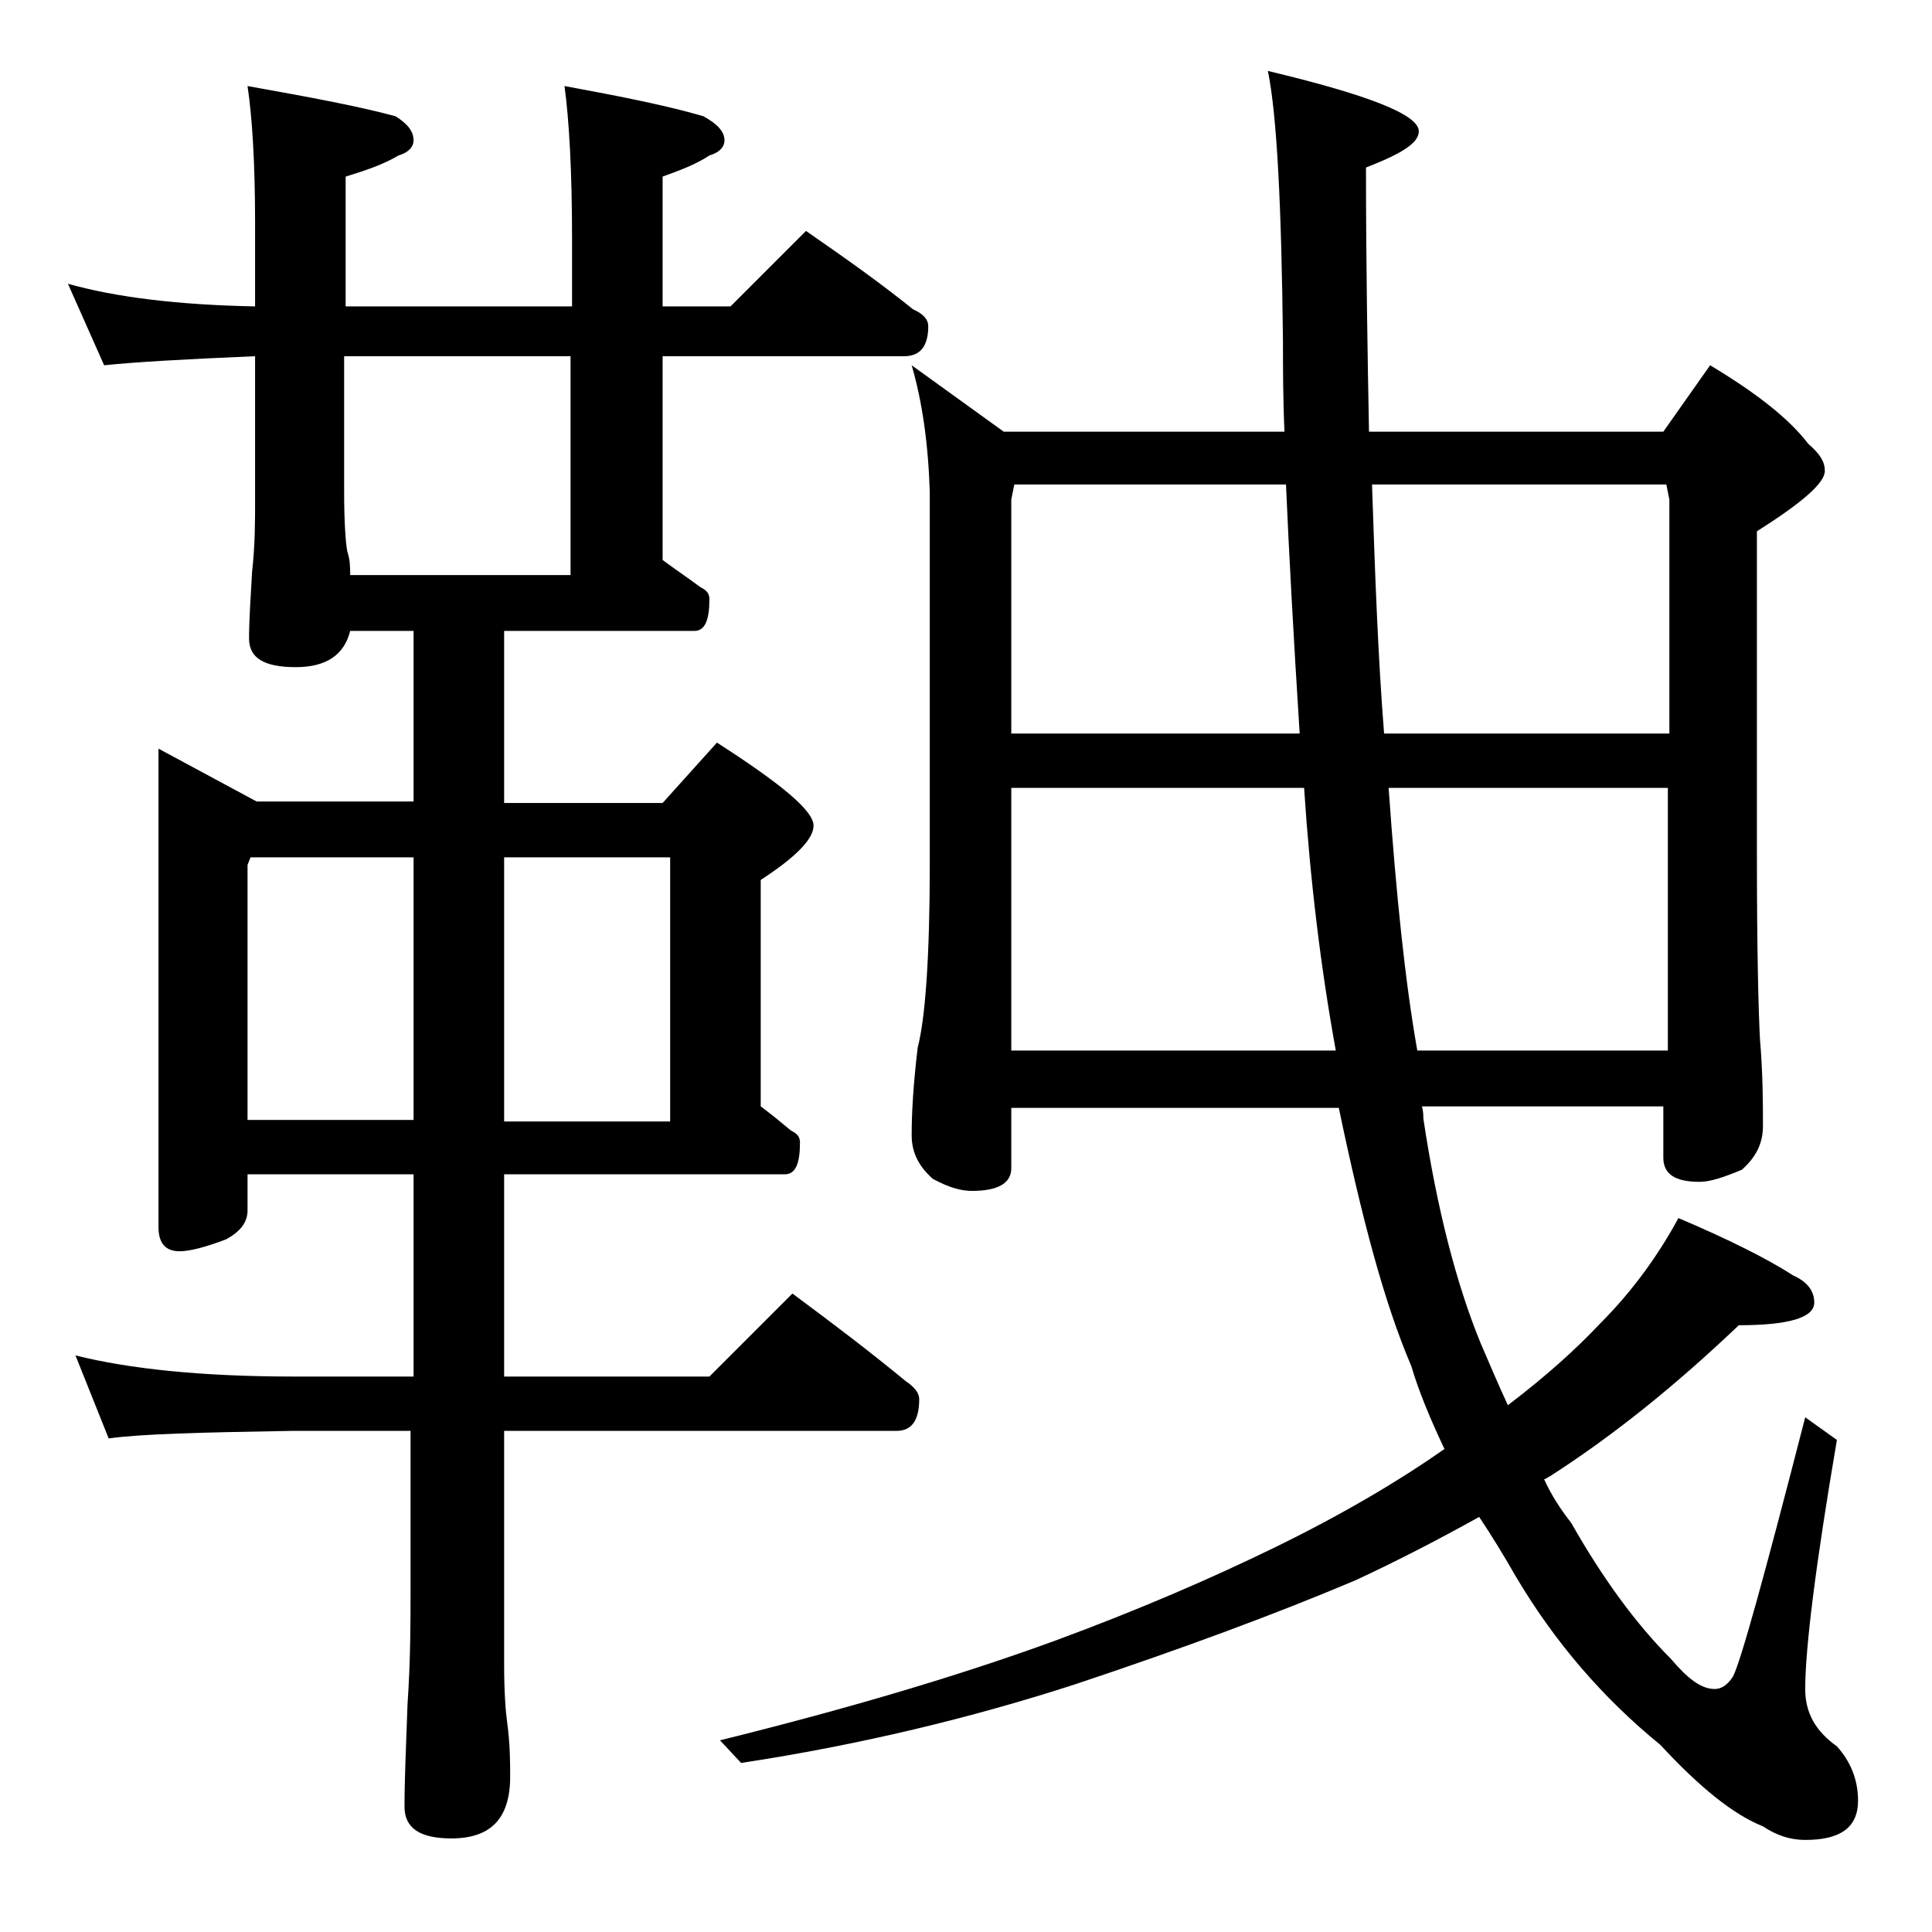 <?xml version="1.0" encoding="utf-8"?>
<!-- Generator: Adobe Illustrator 18.0.0, SVG Export Plug-In . SVG Version: 6.00 Build 0)  -->
<!DOCTYPE svg PUBLIC "-//W3C//DTD SVG 1.1//EN" "http://www.w3.org/Graphics/SVG/1.1/DTD/svg11.dtd">
<svg version="1.1" id="Layer_1" xmlns="http://www.w3.org/2000/svg" xmlns:xlink="http://www.w3.org/1999/xlink" x="0px" y="0px"
	 viewBox="0 0 128 128" enable-background="new 0 0 128 128" xml:space="preserve">
<path d="M4.5,18.8c3.2,0.9,7.3,1.4,12.4,1.5v-5.5c0-4.1-0.2-7.1-0.5-9.1c3.9,0.7,7.2,1.3,9.8,2c0.8,0.5,1.2,1,1.2,1.6
	c0,0.4-0.3,0.8-1,1c-1,0.6-2.2,1-3.5,1.4v8.6h15v-4.5c0-4.5-0.2-7.9-0.5-10.1c3.8,0.7,6.8,1.3,9.2,2c0.9,0.5,1.4,1,1.4,1.6
	c0,0.4-0.3,0.8-1,1c-0.9,0.6-2,1-3.1,1.4v8.6h4.5l5-5c2.6,1.8,5,3.5,7.1,5.2c0.7,0.3,1,0.7,1,1.1c0,1.3-0.5,2-1.6,2h-16v13.5
	c0.8,0.6,1.7,1.2,2.5,1.8c0.4,0.2,0.6,0.4,0.6,0.8c0,1.4-0.3,2.1-1,2.1H33.4v11.4h10.5l3.6-4c4.2,2.7,6.4,4.5,6.4,5.5
	c0,0.9-1.2,2.1-3.5,3.6v15c0.8,0.6,1.4,1.1,2,1.6c0.4,0.2,0.6,0.4,0.6,0.8c0,1.4-0.3,2.1-1,2.1H33.4v13.4H47l5.5-5.5
	c2.7,2,5.2,3.9,7.5,5.8c0.6,0.4,0.9,0.8,0.9,1.2c0,1.4-0.5,2.1-1.5,2.1h-26v15.5c0,1.8,0.1,3.1,0.2,3.8c0.2,1.5,0.2,2.7,0.2,3.6
	c0,2.8-1.3,4.1-3.9,4.1c-2.1,0-3.1-0.7-3.1-2.1c0-1.8,0.1-4,0.2-6.8c0.2-2.9,0.2-5.5,0.2-7.6V94.8h-7.9c-5.9,0.1-10,0.2-12.1,0.5
	L5,89.8c3.6,0.9,8.4,1.4,14.5,1.4h7.9V77.8h-11v2.4c0,0.8-0.5,1.4-1.4,1.9c-1.3,0.5-2.4,0.8-3.1,0.8c-0.9,0-1.4-0.5-1.4-1.6V49.6
	l6.5,3.5h10.4V41.8h-4.2c-0.4,1.6-1.6,2.4-3.6,2.4c-2.1,0-3.1-0.6-3.1-1.9c0-1.2,0.1-2.6,0.2-4.4c0.2-1.8,0.2-3.3,0.2-4.8v-9.5
	c-4.8,0.2-8.1,0.4-10,0.6L4.5,18.8z M16.4,74.2h11V56.8H16.6l-0.2,0.5V74.2z M23.2,38.1h14.6V23.6h-15v9c0,2,0.1,3.3,0.2,3.9
	C23.2,37.1,23.2,37.6,23.2,38.1z M33.4,56.8v17.5h11V56.8H33.4z M60.4,24.2l6.1,4.4h18.6c-0.1-2.2-0.1-4.2-0.1-6
	c-0.1-9-0.4-15-1-17.9c6.7,1.6,10,2.9,10,4c0,0.8-1.2,1.5-3.5,2.4c0,6.3,0.1,12.2,0.2,17.5h19.5l3.1-4.4c3,1.8,5.2,3.5,6.5,5.2
	c0.8,0.7,1.1,1.2,1.1,1.8c0,0.8-1.5,2.1-4.5,4v21.5c0,6.2,0.1,10.2,0.2,12.1c0.2,2.4,0.2,4.3,0.2,5.8c0,1.2-0.5,2.1-1.4,2.9
	c-1.2,0.5-2.1,0.8-2.8,0.8c-1.6,0-2.4-0.5-2.4-1.6v-3.4h-16c0.1,0.3,0.1,0.6,0.1,0.8c0.9,6,2.2,11,3.8,14.9c0.6,1.4,1.2,2.8,1.8,4.1
	c2.5-1.9,4.5-3.7,6.1-5.4c2.2-2.2,3.9-4.6,5.2-7c3.3,1.4,5.9,2.7,7.6,3.8c0.9,0.4,1.4,1,1.4,1.8c0,1-1.7,1.5-5,1.5
	c-4.2,4-8.3,7.3-12.5,10c-0.2,0.1-0.3,0.2-0.4,0.2c0.5,1.1,1.1,2,1.8,2.9c2.1,3.7,4.3,6.7,6.6,9c1.1,1.3,2,2,2.9,2
	c0.4,0,0.8-0.2,1.2-0.8c0.5-0.9,2.1-6.7,4.8-17.2l2.1,1.5c-1.4,8.2-2.1,13.8-2.1,16.5c0,1.6,0.7,2.8,2.1,3.8c0.9,1,1.4,2.2,1.4,3.6
	c0,1.8-1.2,2.6-3.5,2.6c-1,0-1.9-0.3-2.8-0.9c-2-0.8-4.2-2.6-6.8-5.4c-3.8-3.1-7-6.8-9.6-11.2c-0.8-1.4-1.6-2.7-2.4-3.9
	c-2.7,1.5-5.4,2.9-8.2,4.2c-5.2,2.2-11.4,4.5-18.6,6.9c-6.8,2.2-14.2,4-22.1,5.2l-1.4-1.5c8.5-2.1,15.9-4.3,22.2-6.6
	c5.7-2.1,10.5-4.2,14.6-6.2c4.5-2.2,8.2-4.4,11.2-6.5c-0.9-1.9-1.7-3.8-2.2-5.5c-1.8-4.2-3.3-9.9-4.8-17.1H67v4c0,1-0.9,1.5-2.6,1.5
	c-0.7,0-1.5-0.2-2.6-0.8c-0.9-0.8-1.4-1.7-1.4-2.9c0-1.4,0.1-3.3,0.4-5.8c0.5-1.9,0.8-6,0.8-12.1V32.6
	C61.5,29.4,61.1,26.6,60.4,24.2z M67,48.6h19.1v-0.1c-0.4-6.3-0.7-11.8-0.9-16.4h-18l-0.2,1V48.6z M67,69.6h21.5
	c-1-5.5-1.7-11.3-2.1-17.4H67V69.6z M90.9,32.1c0.2,6,0.4,11.5,0.8,16.5h18.9V33.1l-0.2-1H90.9z M92,52.2c0.5,7.1,1.1,12.9,1.9,17.4
	h16.6V52.2H92z"/>
</svg>
